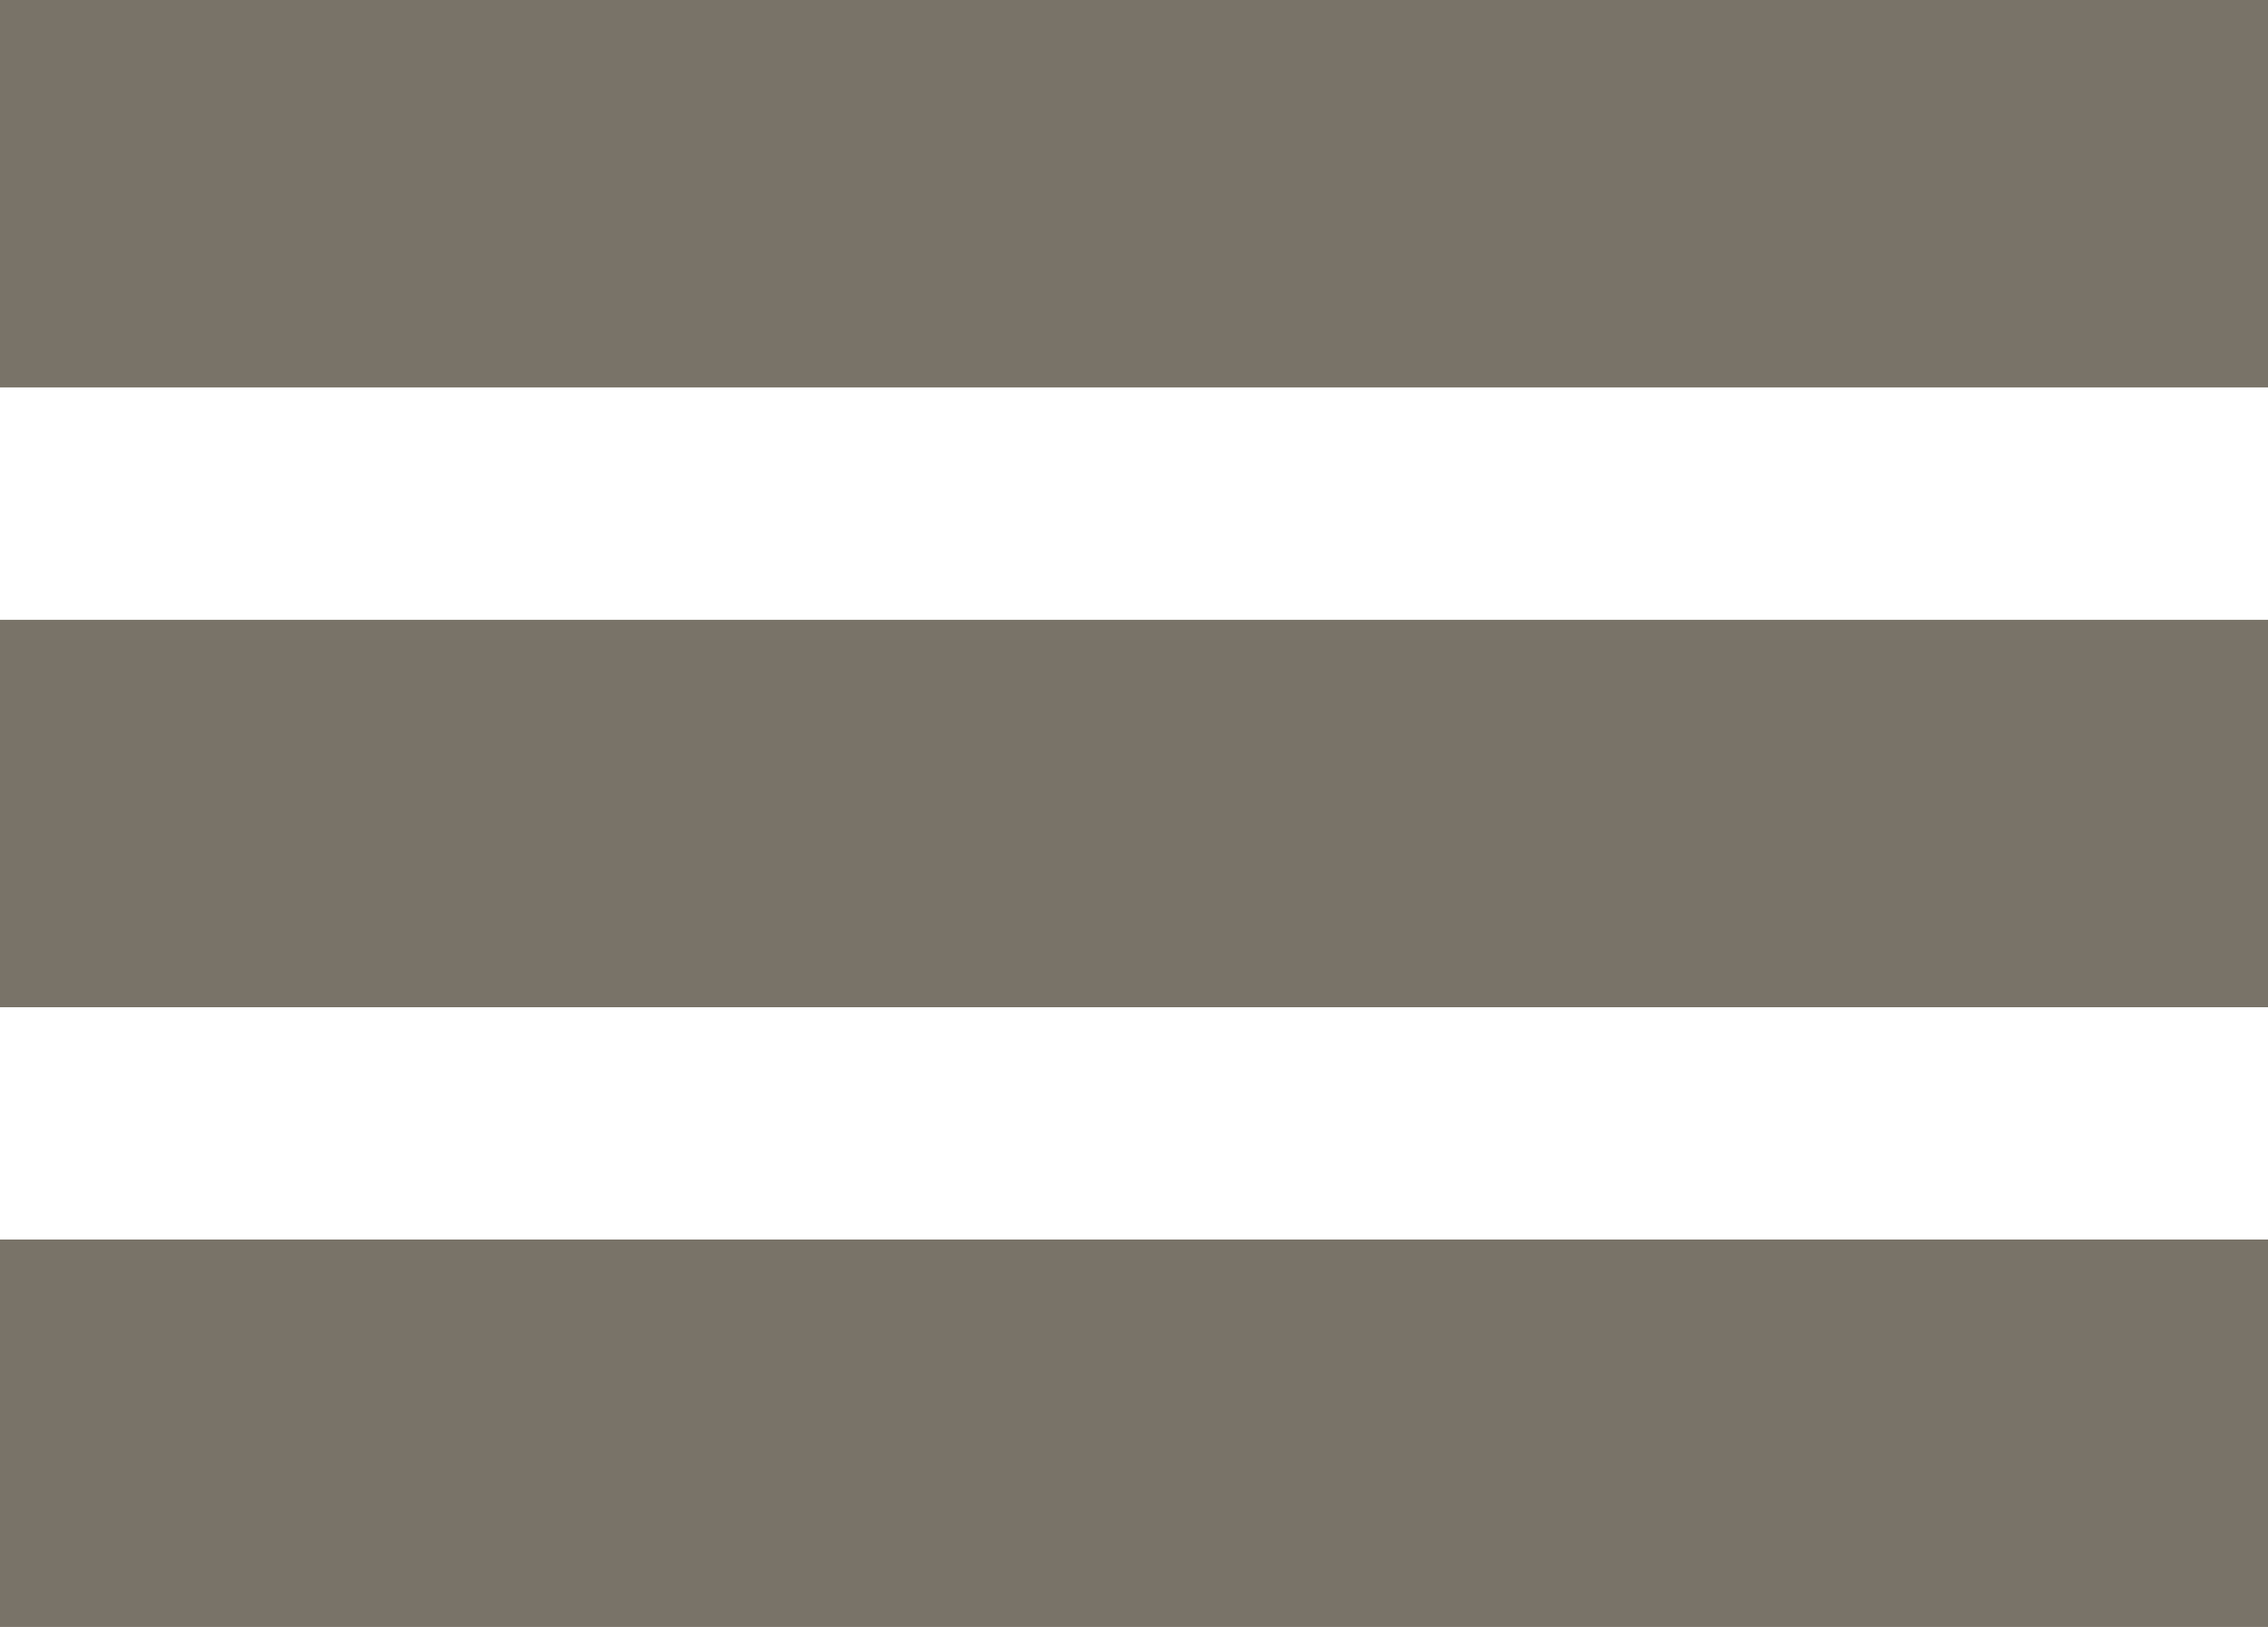 <svg xmlns="http://www.w3.org/2000/svg" viewBox="16078 48 22 15.778">
  <defs>
    <style>
      .cls-1 {
        fill: #797368;
      }
    </style>
  </defs>
  <g id="Gruppe_48" data-name="Gruppe 48" transform="translate(15512 -19)">
    <rect id="Rechteck_29" data-name="Rechteck 29" class="cls-1" width="22" height="3.757" transform="translate(566 67)"/>
    <rect id="Rechteck_30" data-name="Rechteck 30" class="cls-1" width="22" height="3.757" transform="translate(566 73.011)"/>
    <rect id="Rechteck_31" data-name="Rechteck 31" class="cls-1" width="22" height="3.757" transform="translate(566 79.021)"/>
  </g>
</svg>
